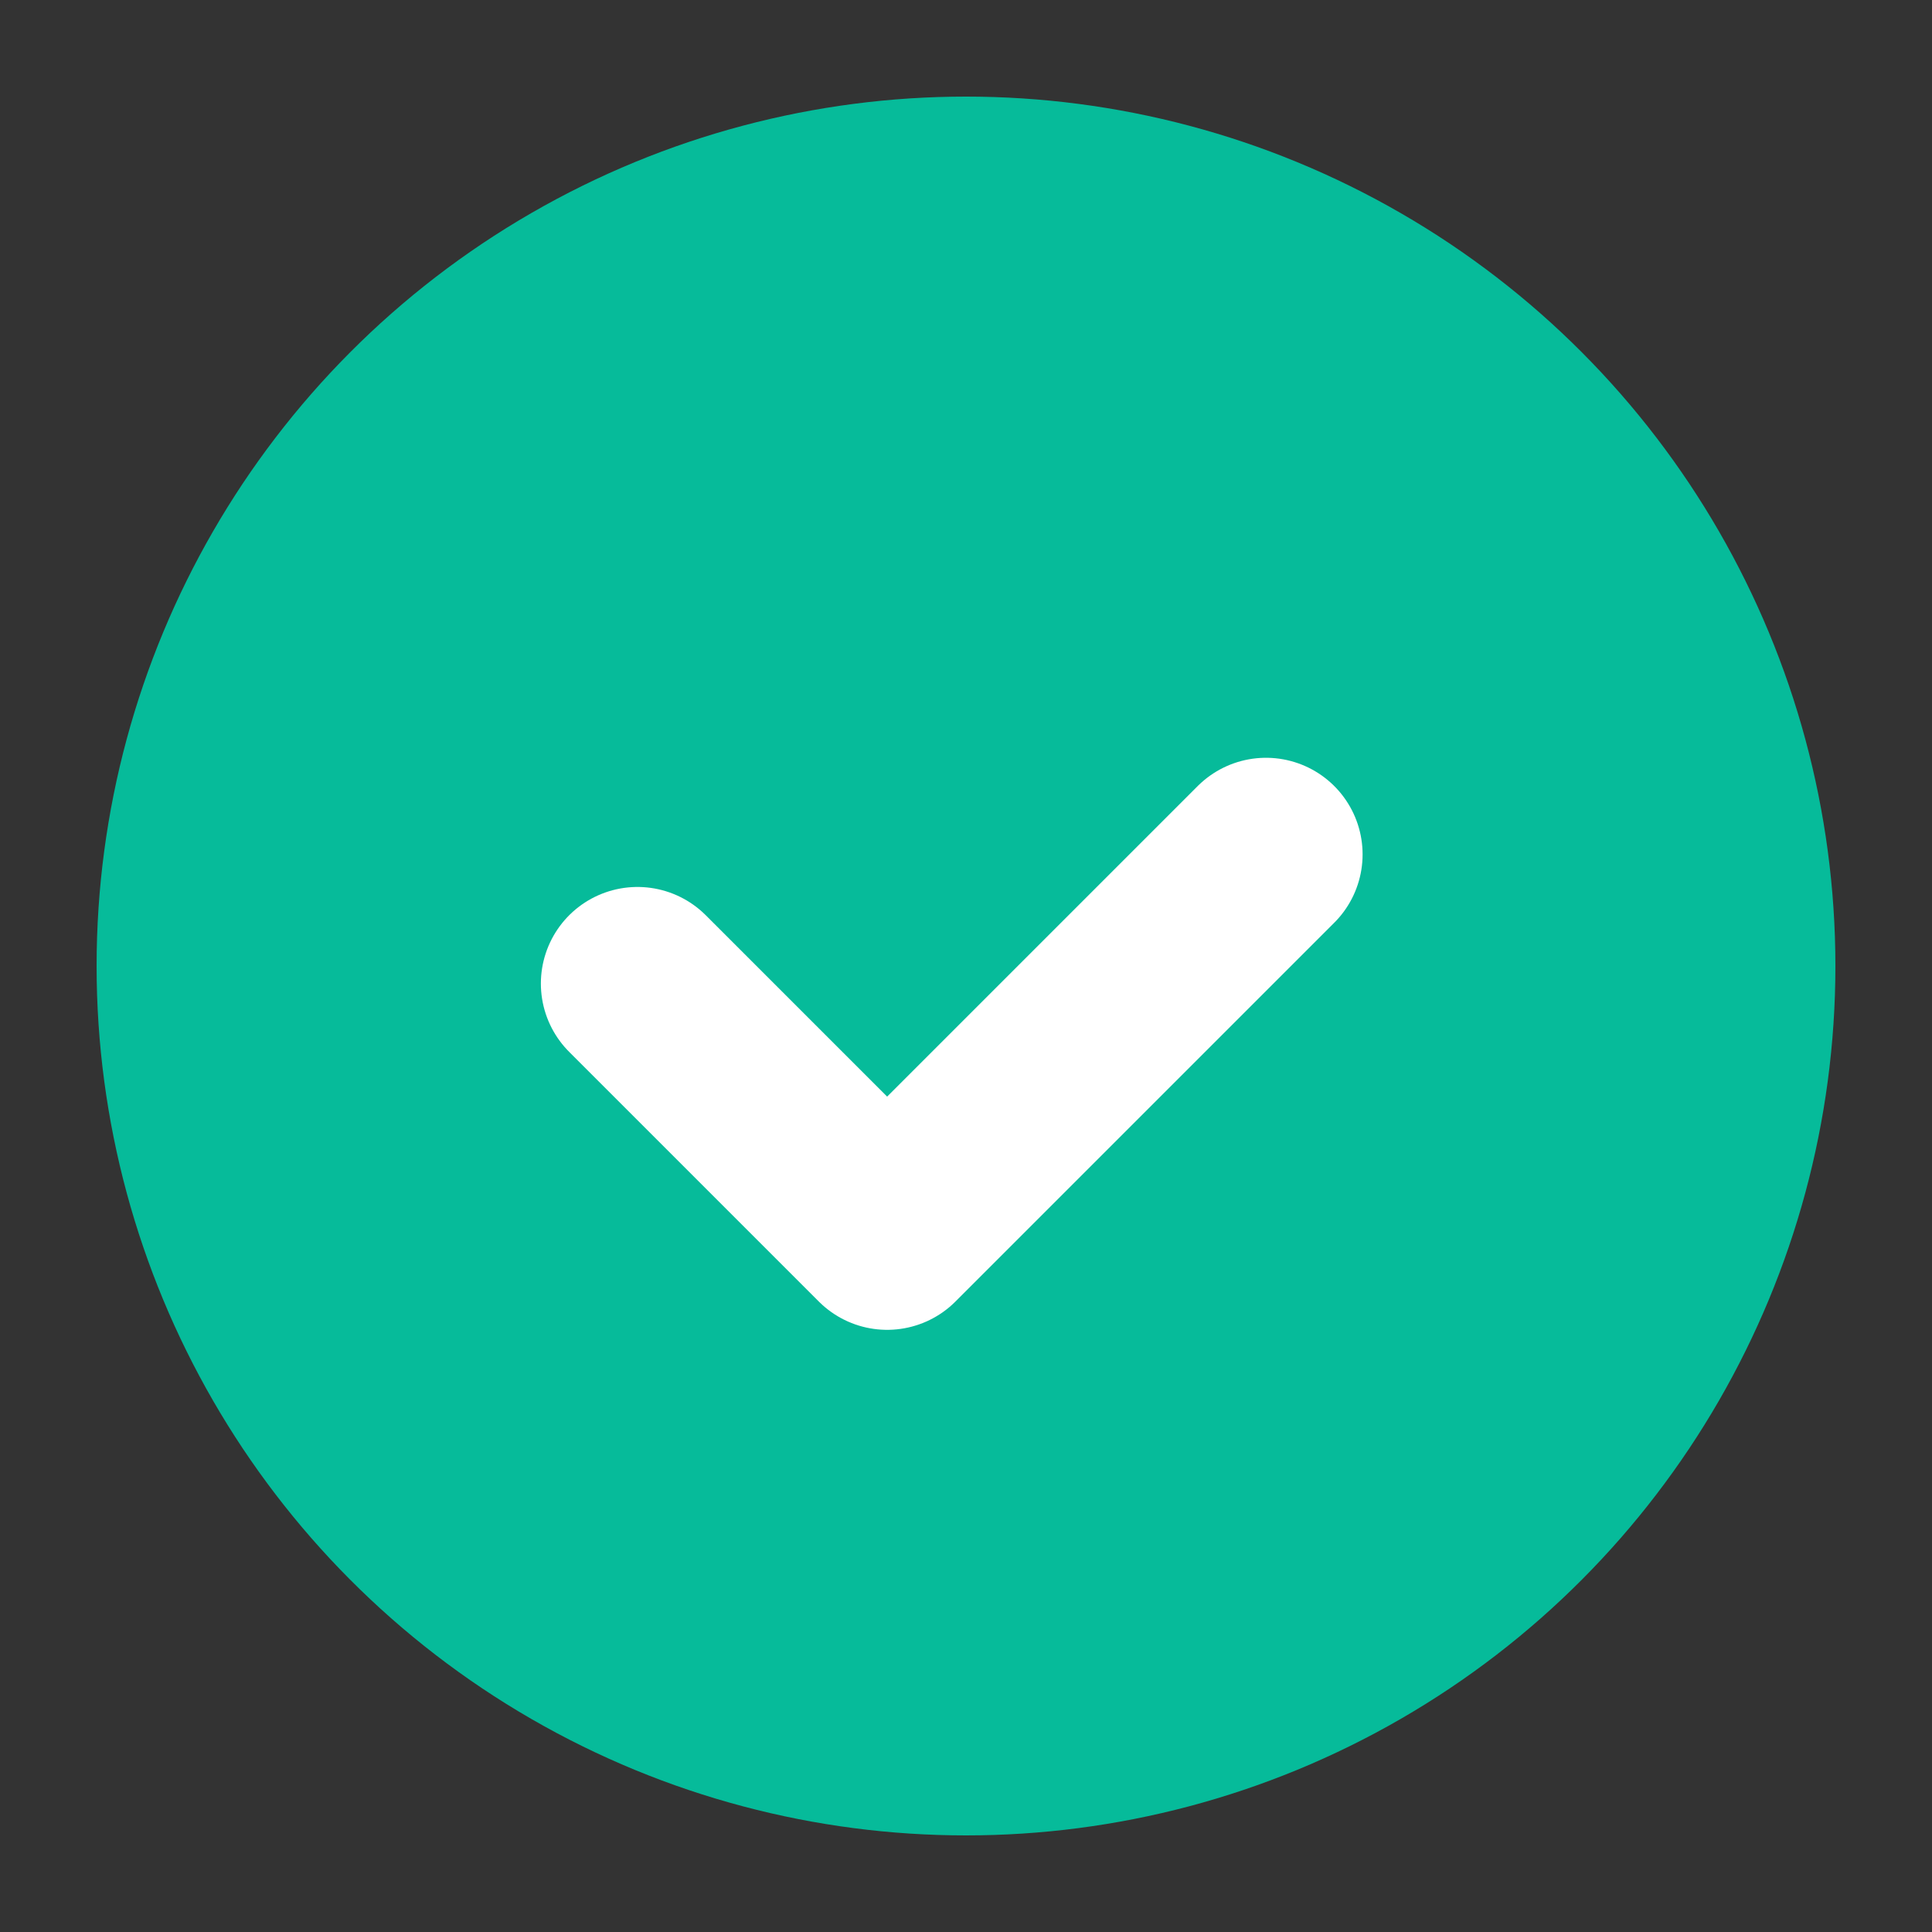 <svg width="22" height="22" viewBox="0 0 22 22" fill="none" xmlns="http://www.w3.org/2000/svg">
<rect x="0" y="0" width="22" height="22" fill="#333333" stroke="none"/>
<circle cx="11" cy="11" r="9.9" fill="#06BB9A"/>
<path d="M7.259 11.2L10.102 14.043L14.416 9.729" stroke="white" stroke-width="2.2" stroke-linecap="round" stroke-linejoin="round"/>
</svg>
